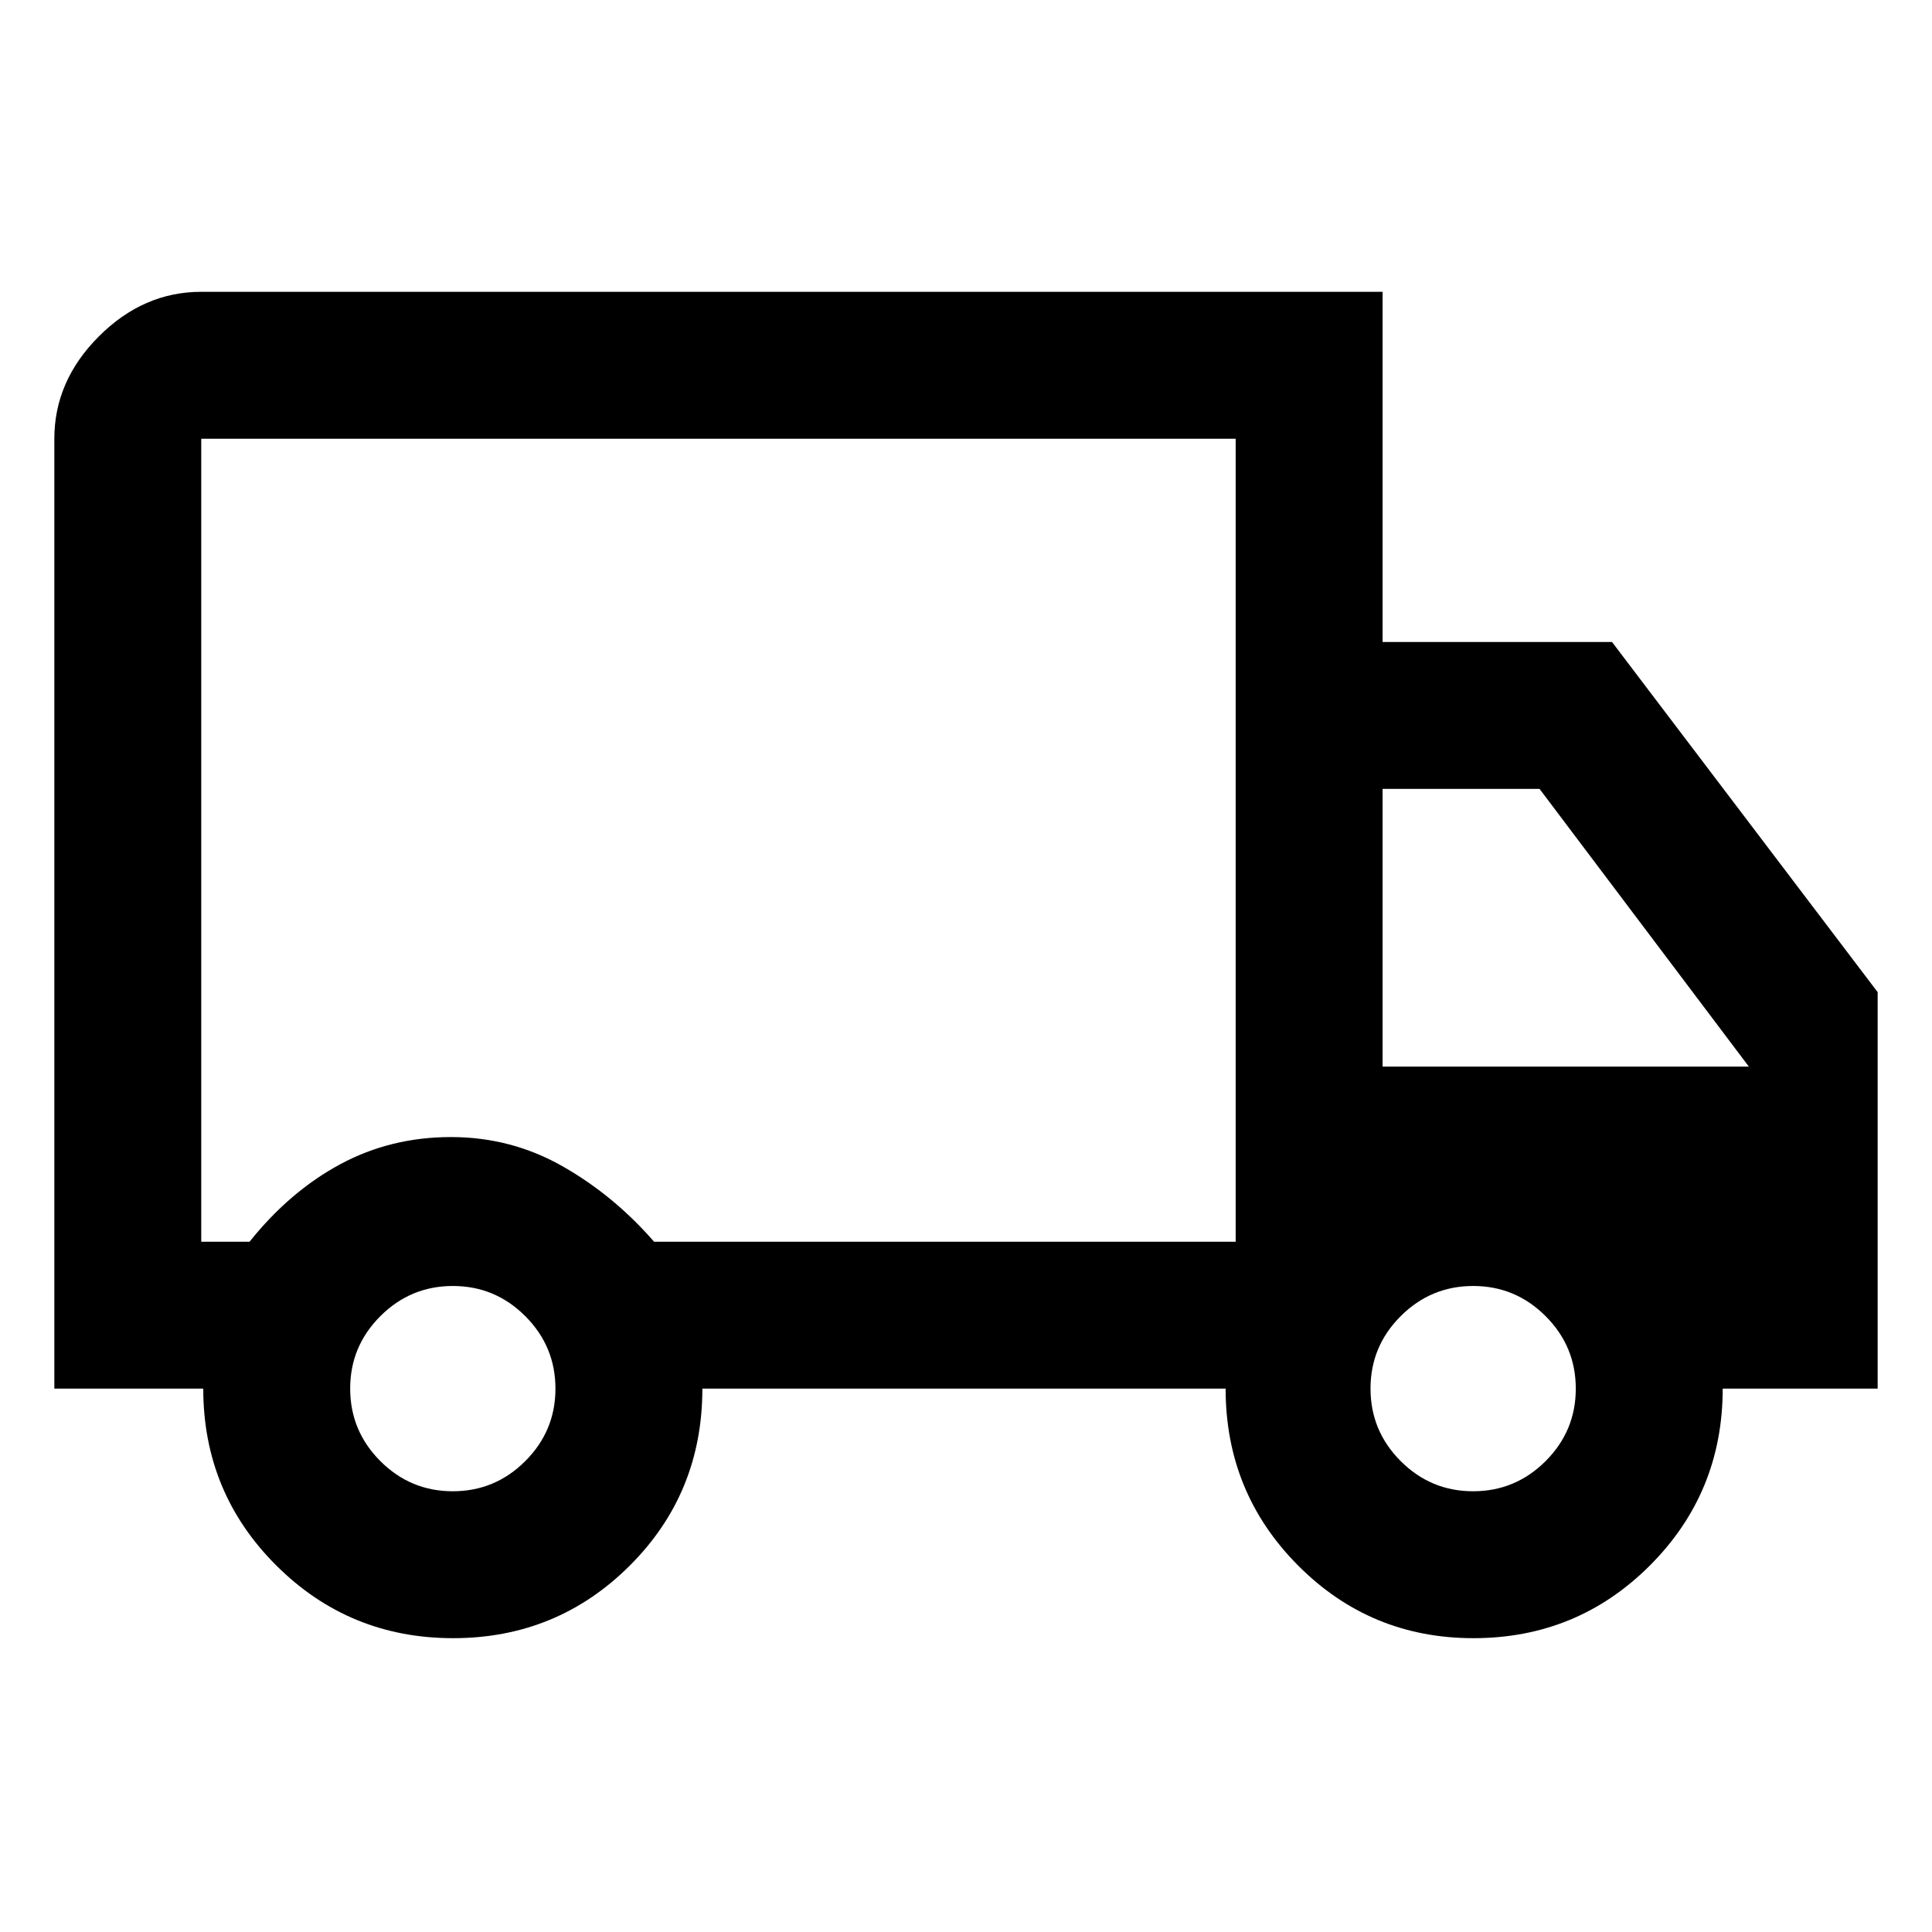 <svg xmlns="http://www.w3.org/2000/svg" height="48" viewBox="0 -960 960 960" width="48"><path d="M225.118-146q-51.618 0-87.868-36.167Q101-218.333 101-270H27v-472q0-28.725 22.138-50.862Q71.275-815 100-815h587v174h114l132 174v197h-77q0 51.667-36.132 87.833Q783.735-146 732.118-146q-51.201 0-87.16-36.167Q609-218.333 609-270H349q0 52-36.132 88-36.133 36-87.75 36Zm-.136-73Q246-219 261-233.982q15-14.983 15-36Q276-291 261.018-306q-14.983-15-36-15Q204-321 189-306.018q-15 14.983-15 36Q174-249 188.982-234q14.983 15 36 15ZM100-343h24q20-25 45.071-38.5 25.072-13.5 55-13.5Q254-395 279.5-380.5 305-366 325-343h289v-399H100v399Zm631.982 124Q753-219 768-233.982q15-14.983 15-36Q783-291 768.018-306q-14.983-15-36-15Q711-321 696-306.018q-15 14.983-15 36Q681-249 695.982-234q14.983 15 36 15ZM687-430h182L765-568h-78v138ZM358-532Z"/></svg>
